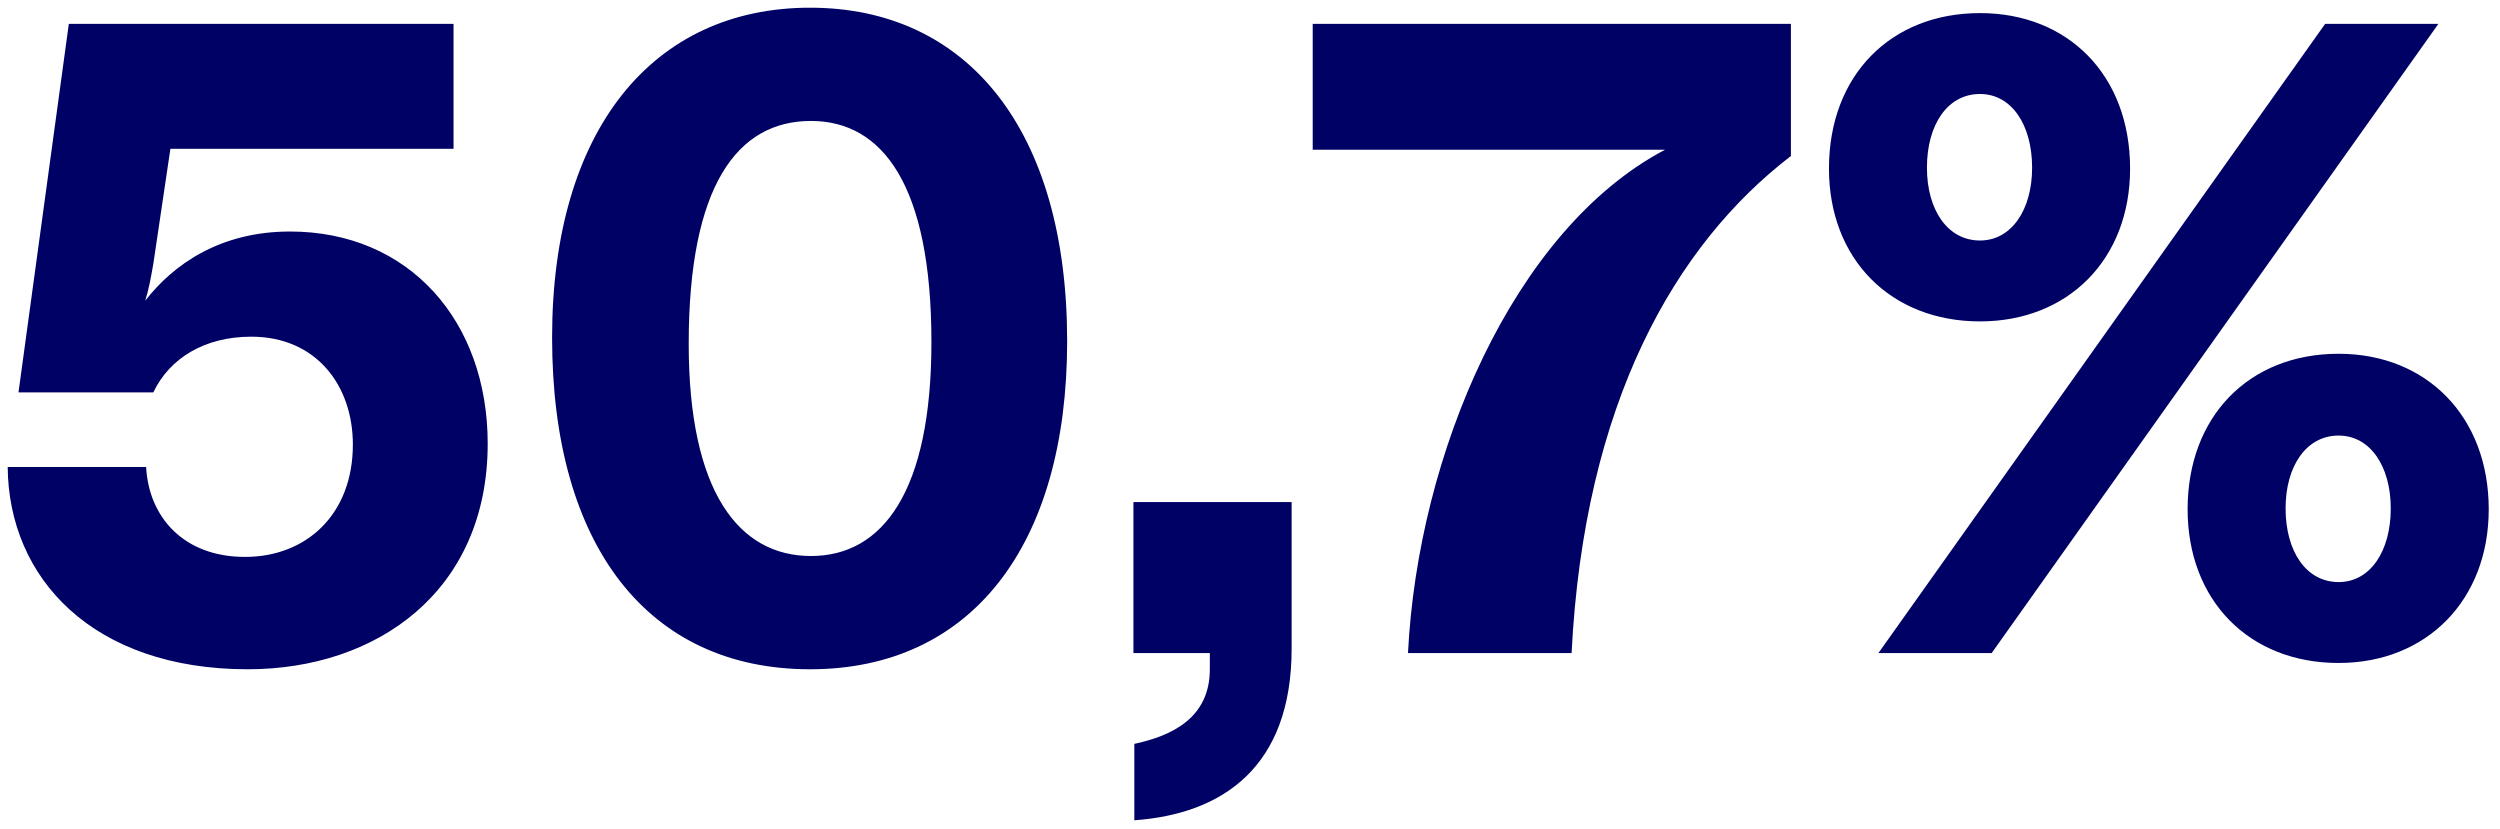 <svg width="178" height="59" viewBox="0 0 178 59" fill="none" xmlns="http://www.w3.org/2000/svg">
<path d="M17.636 47.652C6.628 47.652 0.612 41.188 0.548 33.252H10.404C10.596 36.836 13.092 39.652 17.444 39.652C21.796 39.652 25.124 36.644 25.124 31.652C25.124 27.428 22.5 23.972 17.892 23.972C14.564 23.972 12.068 25.508 10.916 27.94H1.316L4.9 1.7H32.292V10.596H12.132L10.916 18.788C10.724 19.876 10.596 20.58 10.34 21.412C12.324 18.852 15.652 16.484 20.644 16.484C29.156 16.484 34.724 22.884 34.724 31.588C34.724 42.084 26.852 47.652 17.636 47.652ZM57.676 47.652C46.157 47.652 39.309 38.884 39.309 24.036C39.309 9.252 46.477 0.548 57.676 0.548C68.876 0.548 75.981 9.252 75.981 24.292C75.981 38.884 69.132 47.652 57.676 47.652ZM57.74 39.588C62.861 39.588 66.317 34.98 66.317 24.356C66.317 13.22 62.861 8.612 57.74 8.612C52.492 8.612 49.036 13.22 49.036 24.484C49.036 35.044 52.62 39.588 57.74 39.588ZM80.764 52.964C83.452 52.388 86.14 51.108 86.14 47.652V46.5H80.7V35.748H91.964V46.18C91.964 54.628 87.036 57.956 80.764 58.404V52.964ZM100.249 46.5C100.953 32.356 107.737 16.356 118.553 10.66H93.465V1.7H127.513V11.108C119.257 17.444 112.793 28.708 111.897 46.5H100.249ZM140.974 22.884C134.638 22.884 130.222 18.468 130.222 12.004C130.222 5.348 134.638 0.932 140.974 0.932C147.246 0.932 151.662 5.348 151.662 12.004C151.662 18.468 147.246 22.884 140.974 22.884ZM140.974 17.124C143.214 17.124 144.686 14.948 144.686 11.94C144.686 8.868 143.214 6.692 140.974 6.692C138.67 6.692 137.198 8.868 137.198 11.94C137.198 14.948 138.67 17.124 140.974 17.124ZM133.742 46.5L165.55 1.7H173.614L141.806 46.5H133.742ZM166.51 47.204C160.11 47.204 155.758 42.724 155.758 36.26C155.758 29.668 160.11 25.188 166.51 25.188C172.782 25.188 177.198 29.668 177.198 36.26C177.198 42.724 172.782 47.204 166.51 47.204ZM166.51 41.444C168.75 41.444 170.222 39.268 170.222 36.196C170.222 33.188 168.75 31.012 166.51 31.012C164.206 31.012 162.734 33.188 162.734 36.196C162.734 39.268 164.206 41.444 166.51 41.444Z" fill="#000165"/>
</svg>
